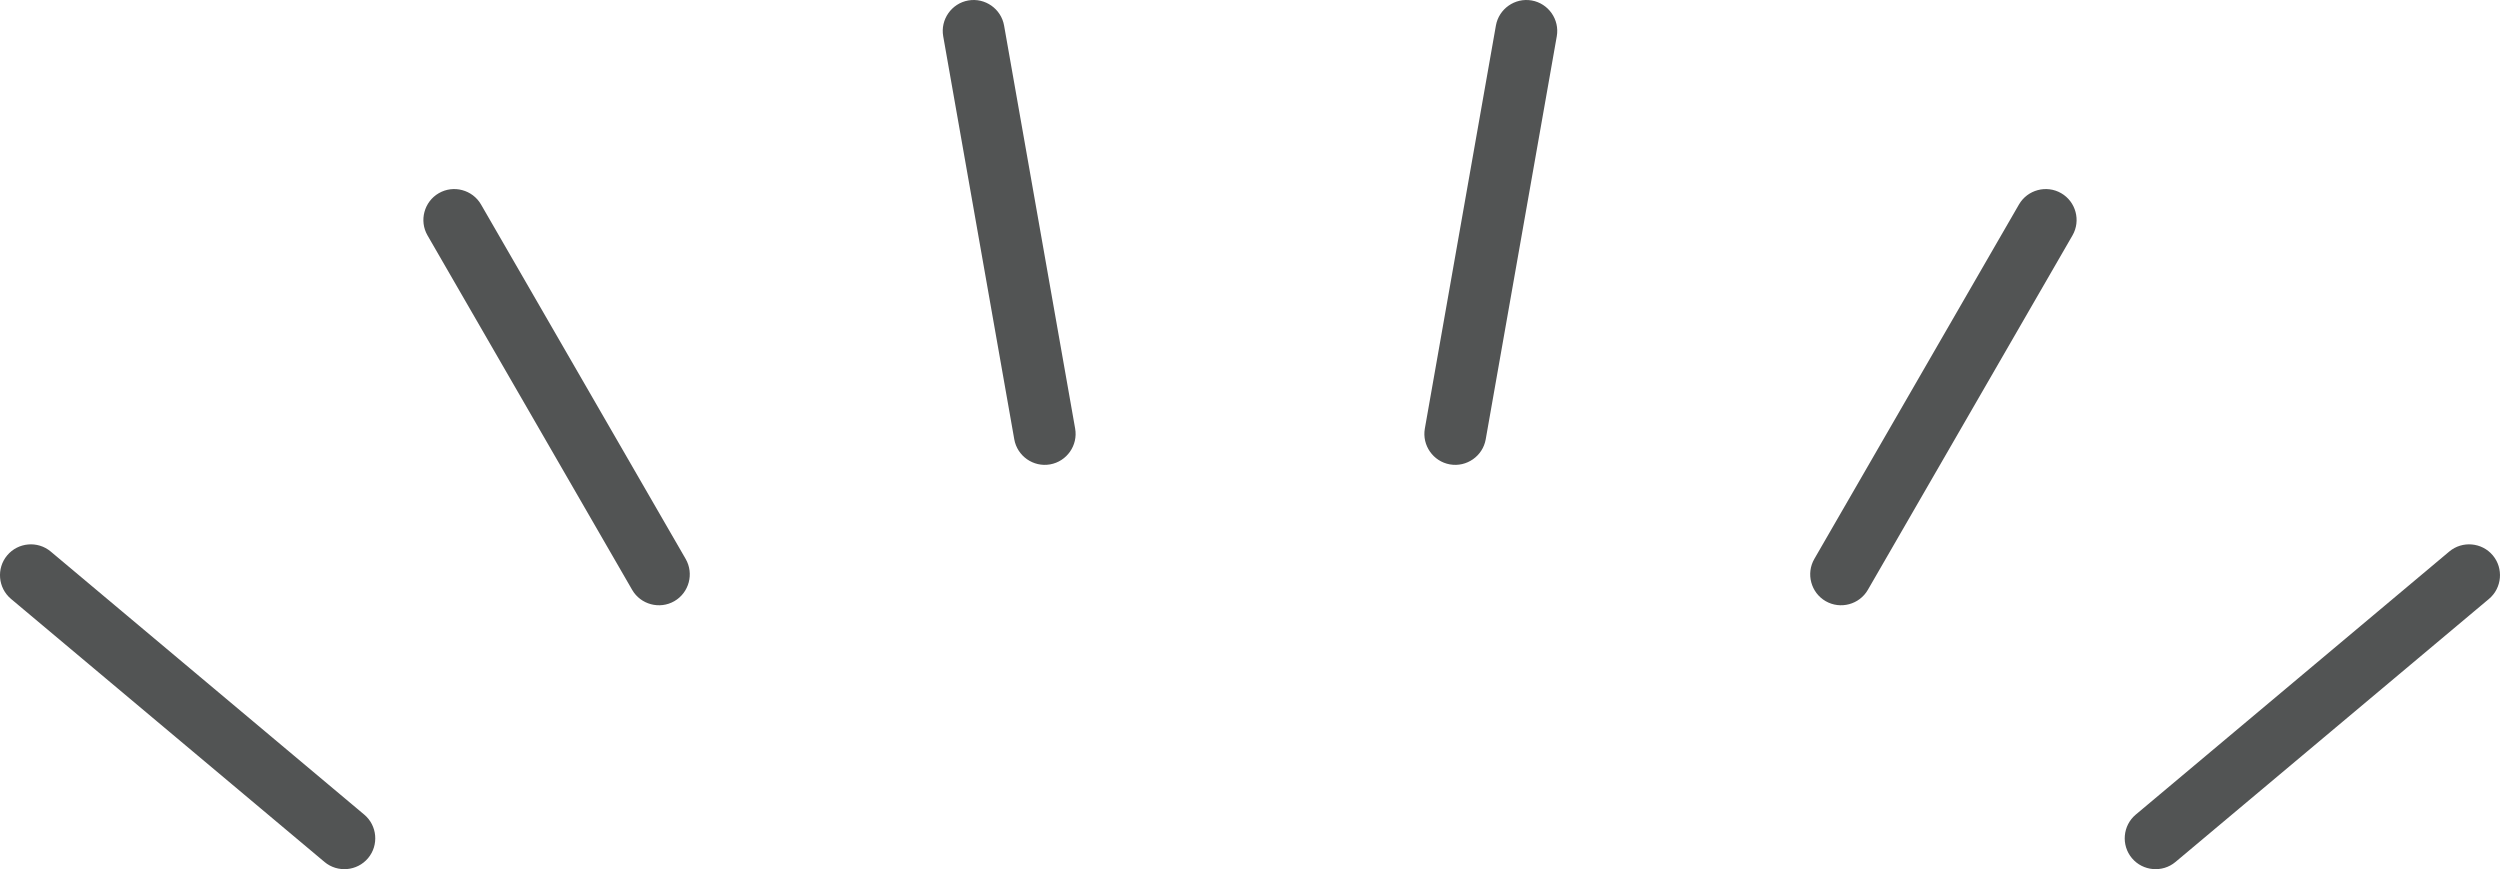 <!-- Generator: Adobe Illustrator 21.0.0, SVG Export Plug-In  -->
<svg version="1.1"
	 xmlns="http://www.w3.org/2000/svg" xmlns:xlink="http://www.w3.org/1999/xlink" xmlns:a="http://ns.adobe.com/AdobeSVGViewerExtensions/3.0/"
	 x="0px" y="0px" width="272.239px" height="94.648px" viewBox="0 0 272.239 94.648"
	 style="enable-background:new 0 0 272.239 94.648;" xml:space="preserve">
<style type="text/css">
	.st0{fill:#525454;}
</style>
<defs>
</defs>
<g>
	<g>
		<path class="st0" d="M114.349,50.571L114.349,50.571c-1.823,0.322-3.577-0.907-3.899-2.73L102.711,3.95
			c-0.321-1.823,0.907-3.577,2.73-3.899l0,0c1.823-0.321,3.577,0.907,3.899,2.73l7.739,43.891
			C117.401,48.495,116.172,50.25,114.349,50.571z"/>
		<path class="st0" d="M73.435,65.463L73.435,65.463c-1.603,0.926-3.672,0.371-4.597-1.232L46.553,25.634
			c-0.925-1.603-0.371-3.672,1.232-4.597l0,0c1.603-0.926,3.672-0.371,4.597,1.232l22.284,38.597
			C75.592,62.469,75.038,64.537,73.435,65.463z"/>
		<path class="st0" d="M157.889,50.571L157.889,50.571c-1.823-0.321-3.051-2.076-2.73-3.899l7.739-43.891
			c0.322-1.823,2.076-3.051,3.899-2.73l0,0c1.823,0.322,3.051,2.076,2.73,3.899l-7.739,43.891
			C161.467,49.664,159.712,50.893,157.889,50.571z"/>
		<path class="st0" d="M198.804,65.463L198.804,65.463c-1.603-0.925-2.157-2.994-1.232-4.597l22.284-38.597
			c0.925-1.603,2.994-2.157,4.597-1.232l0,0c1.603,0.925,2.157,2.994,1.232,4.597l-22.284,38.597
			C202.476,65.834,200.407,66.388,198.804,65.463z"/>
		<path class="st0" d="M232.157,93.45L232.157,93.45c-1.19-1.418-1.003-3.552,0.415-4.741l34.141-28.648
			c1.418-1.19,3.552-1.003,4.741,0.415l0,0c1.19,1.418,1.003,3.552-0.415,4.741l-34.141,28.648
			C235.481,95.055,233.347,94.868,232.157,93.45z"/>
		<path class="st0" d="M40.081,93.45L40.081,93.45c-1.19,1.418-3.324,1.605-4.741,0.415L1.198,65.217
			c-1.418-1.19-1.605-3.324-0.415-4.741l0,0c1.19-1.418,3.323-1.605,4.741-0.415l34.141,28.648
			C41.084,89.898,41.271,92.032,40.081,93.45z"/>
	</g>
</g>
</svg>
